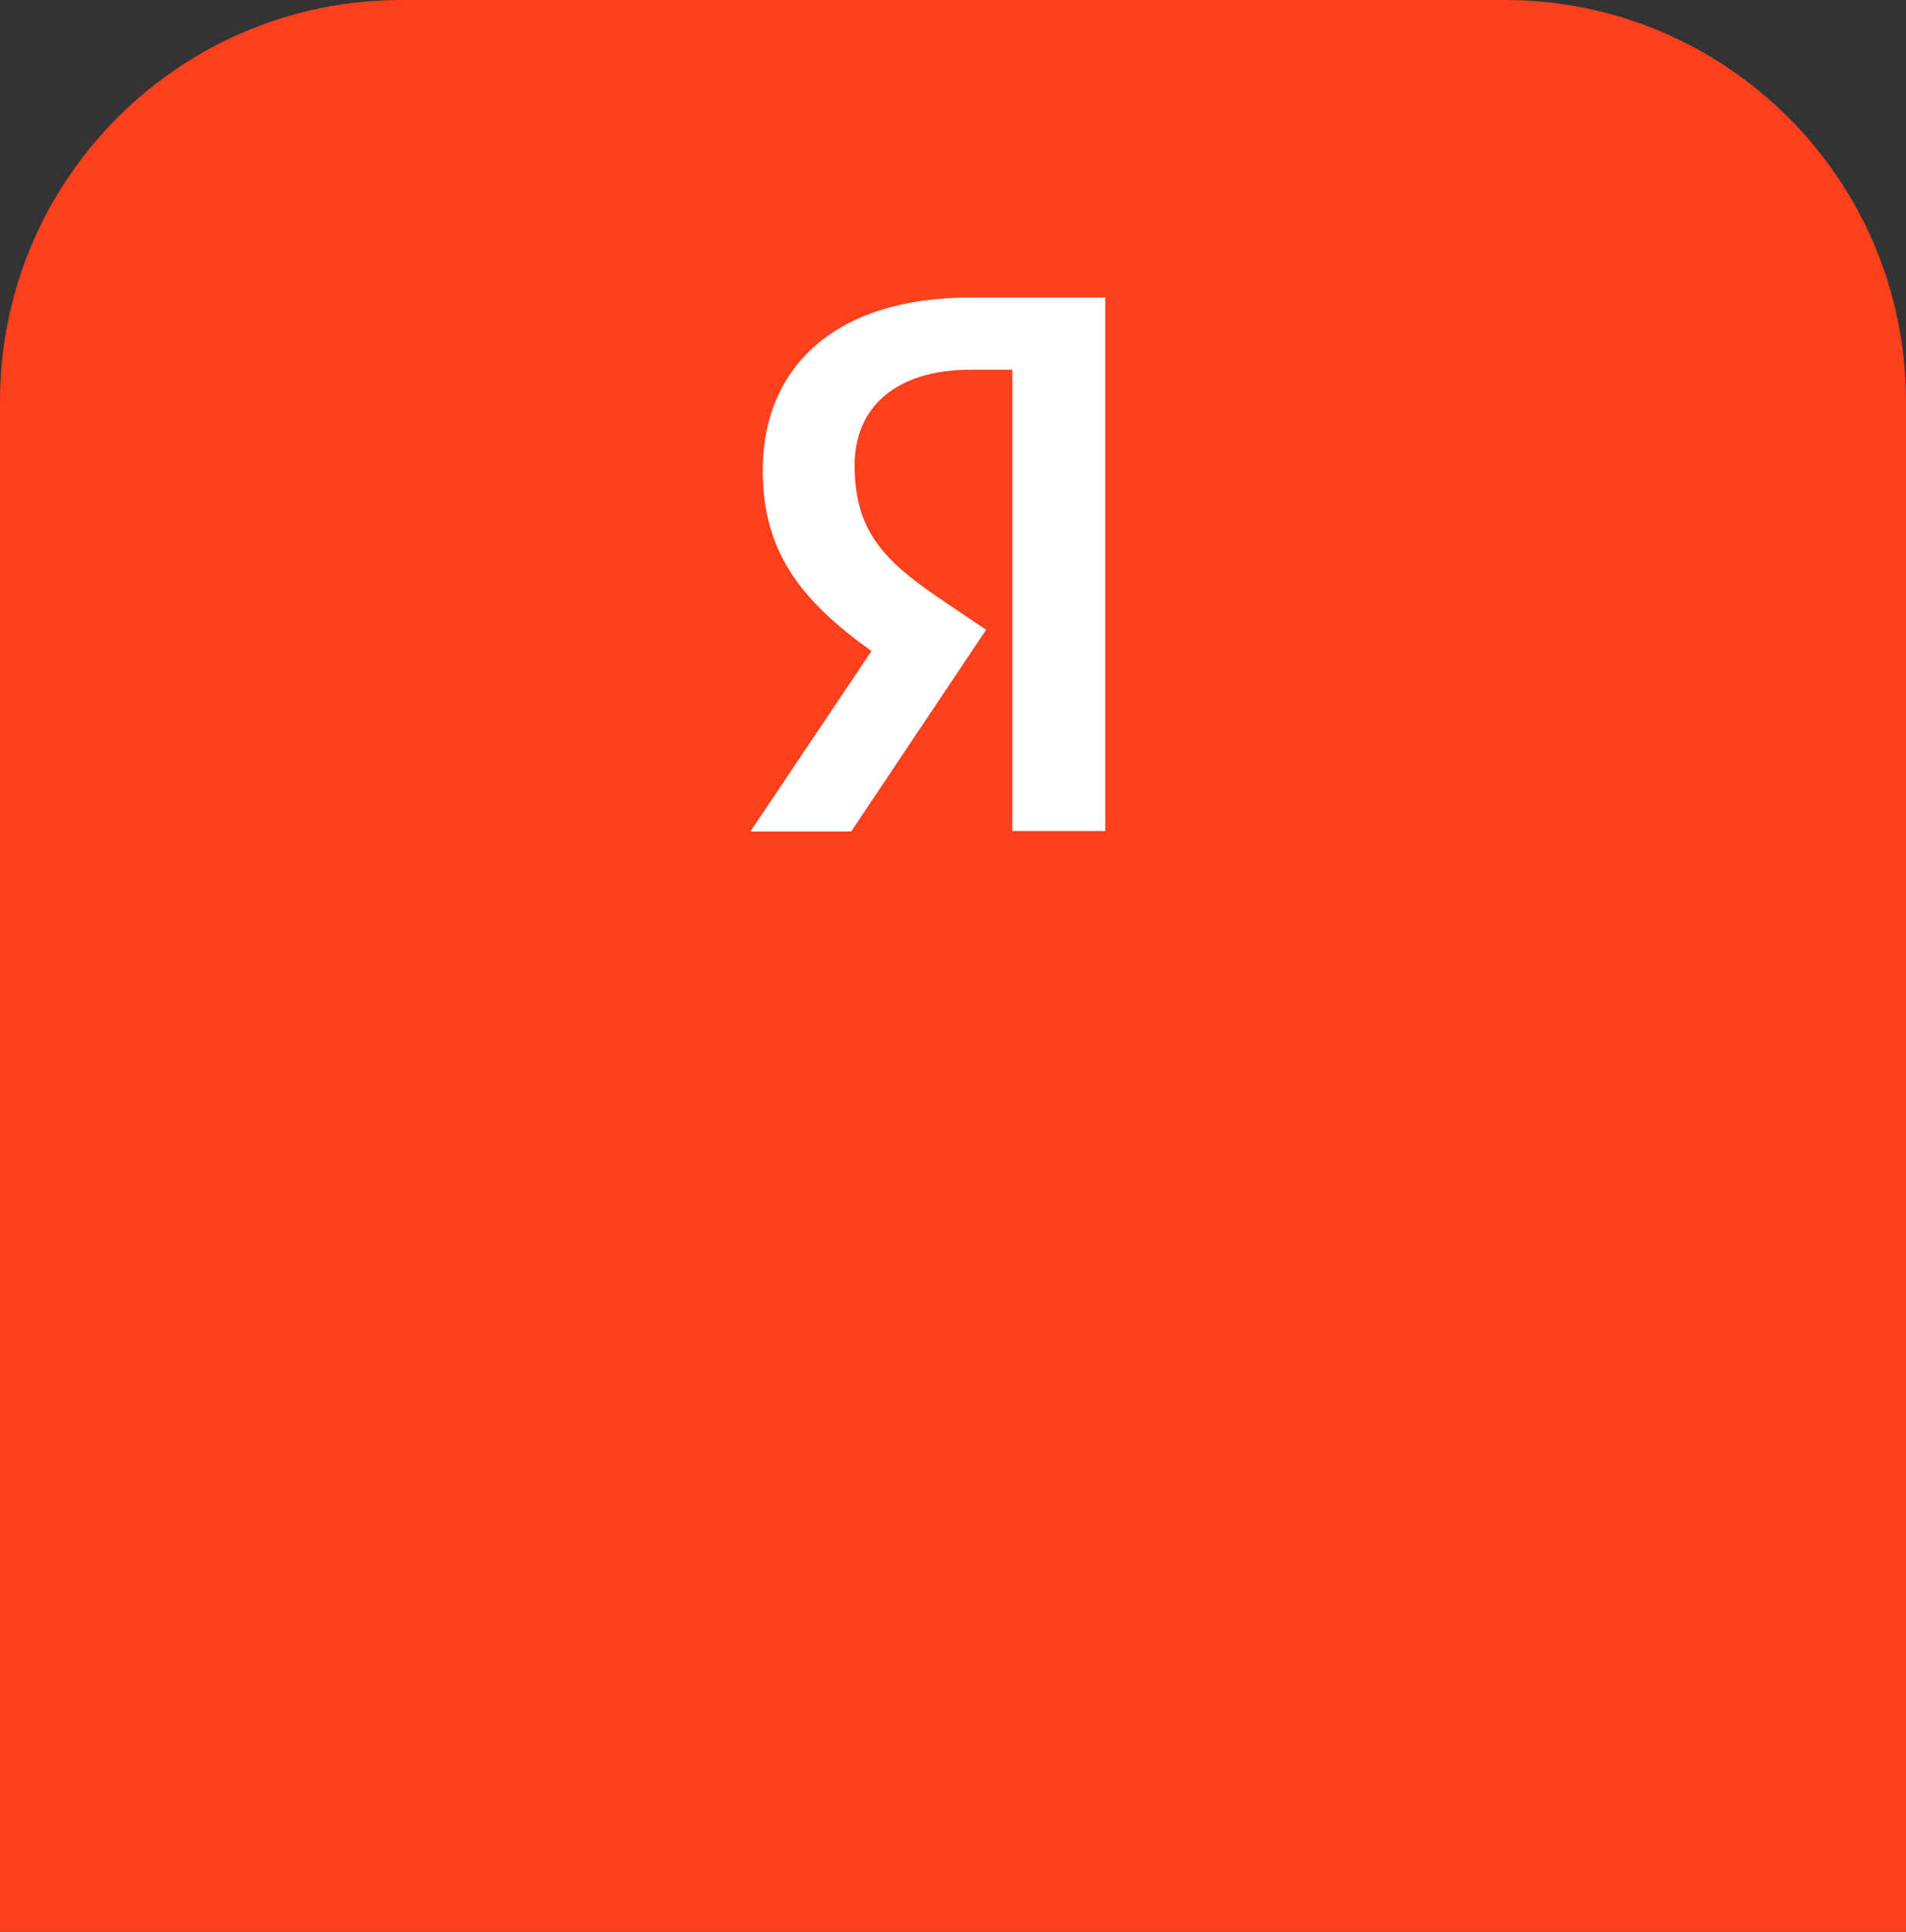 <svg width="76" height="77" viewBox="0 0 76 77" fill="none" xmlns="http://www.w3.org/2000/svg">
<rect x="0" y="0" width="76" height="77" fill="#333333" stroke="none"/>
<path d="M0 16C0 7.163 7.163 0 16 0H60C68.837 0 76 7.163 76 16V77H0V16Z" fill="#FC3F1D"/>
<path d="M40.365 14.735H38.71C35.675 14.735 34.078 16.272 34.078 18.538C34.078 21.101 35.182 22.301 37.449 23.84L39.321 25.101L33.94 33.141H29.92L34.748 25.949C31.971 23.958 30.413 22.025 30.413 18.755C30.413 14.656 33.27 11.857 38.69 11.857H44.071V33.121H40.365V14.735Z" fill="white"/>
</svg>

